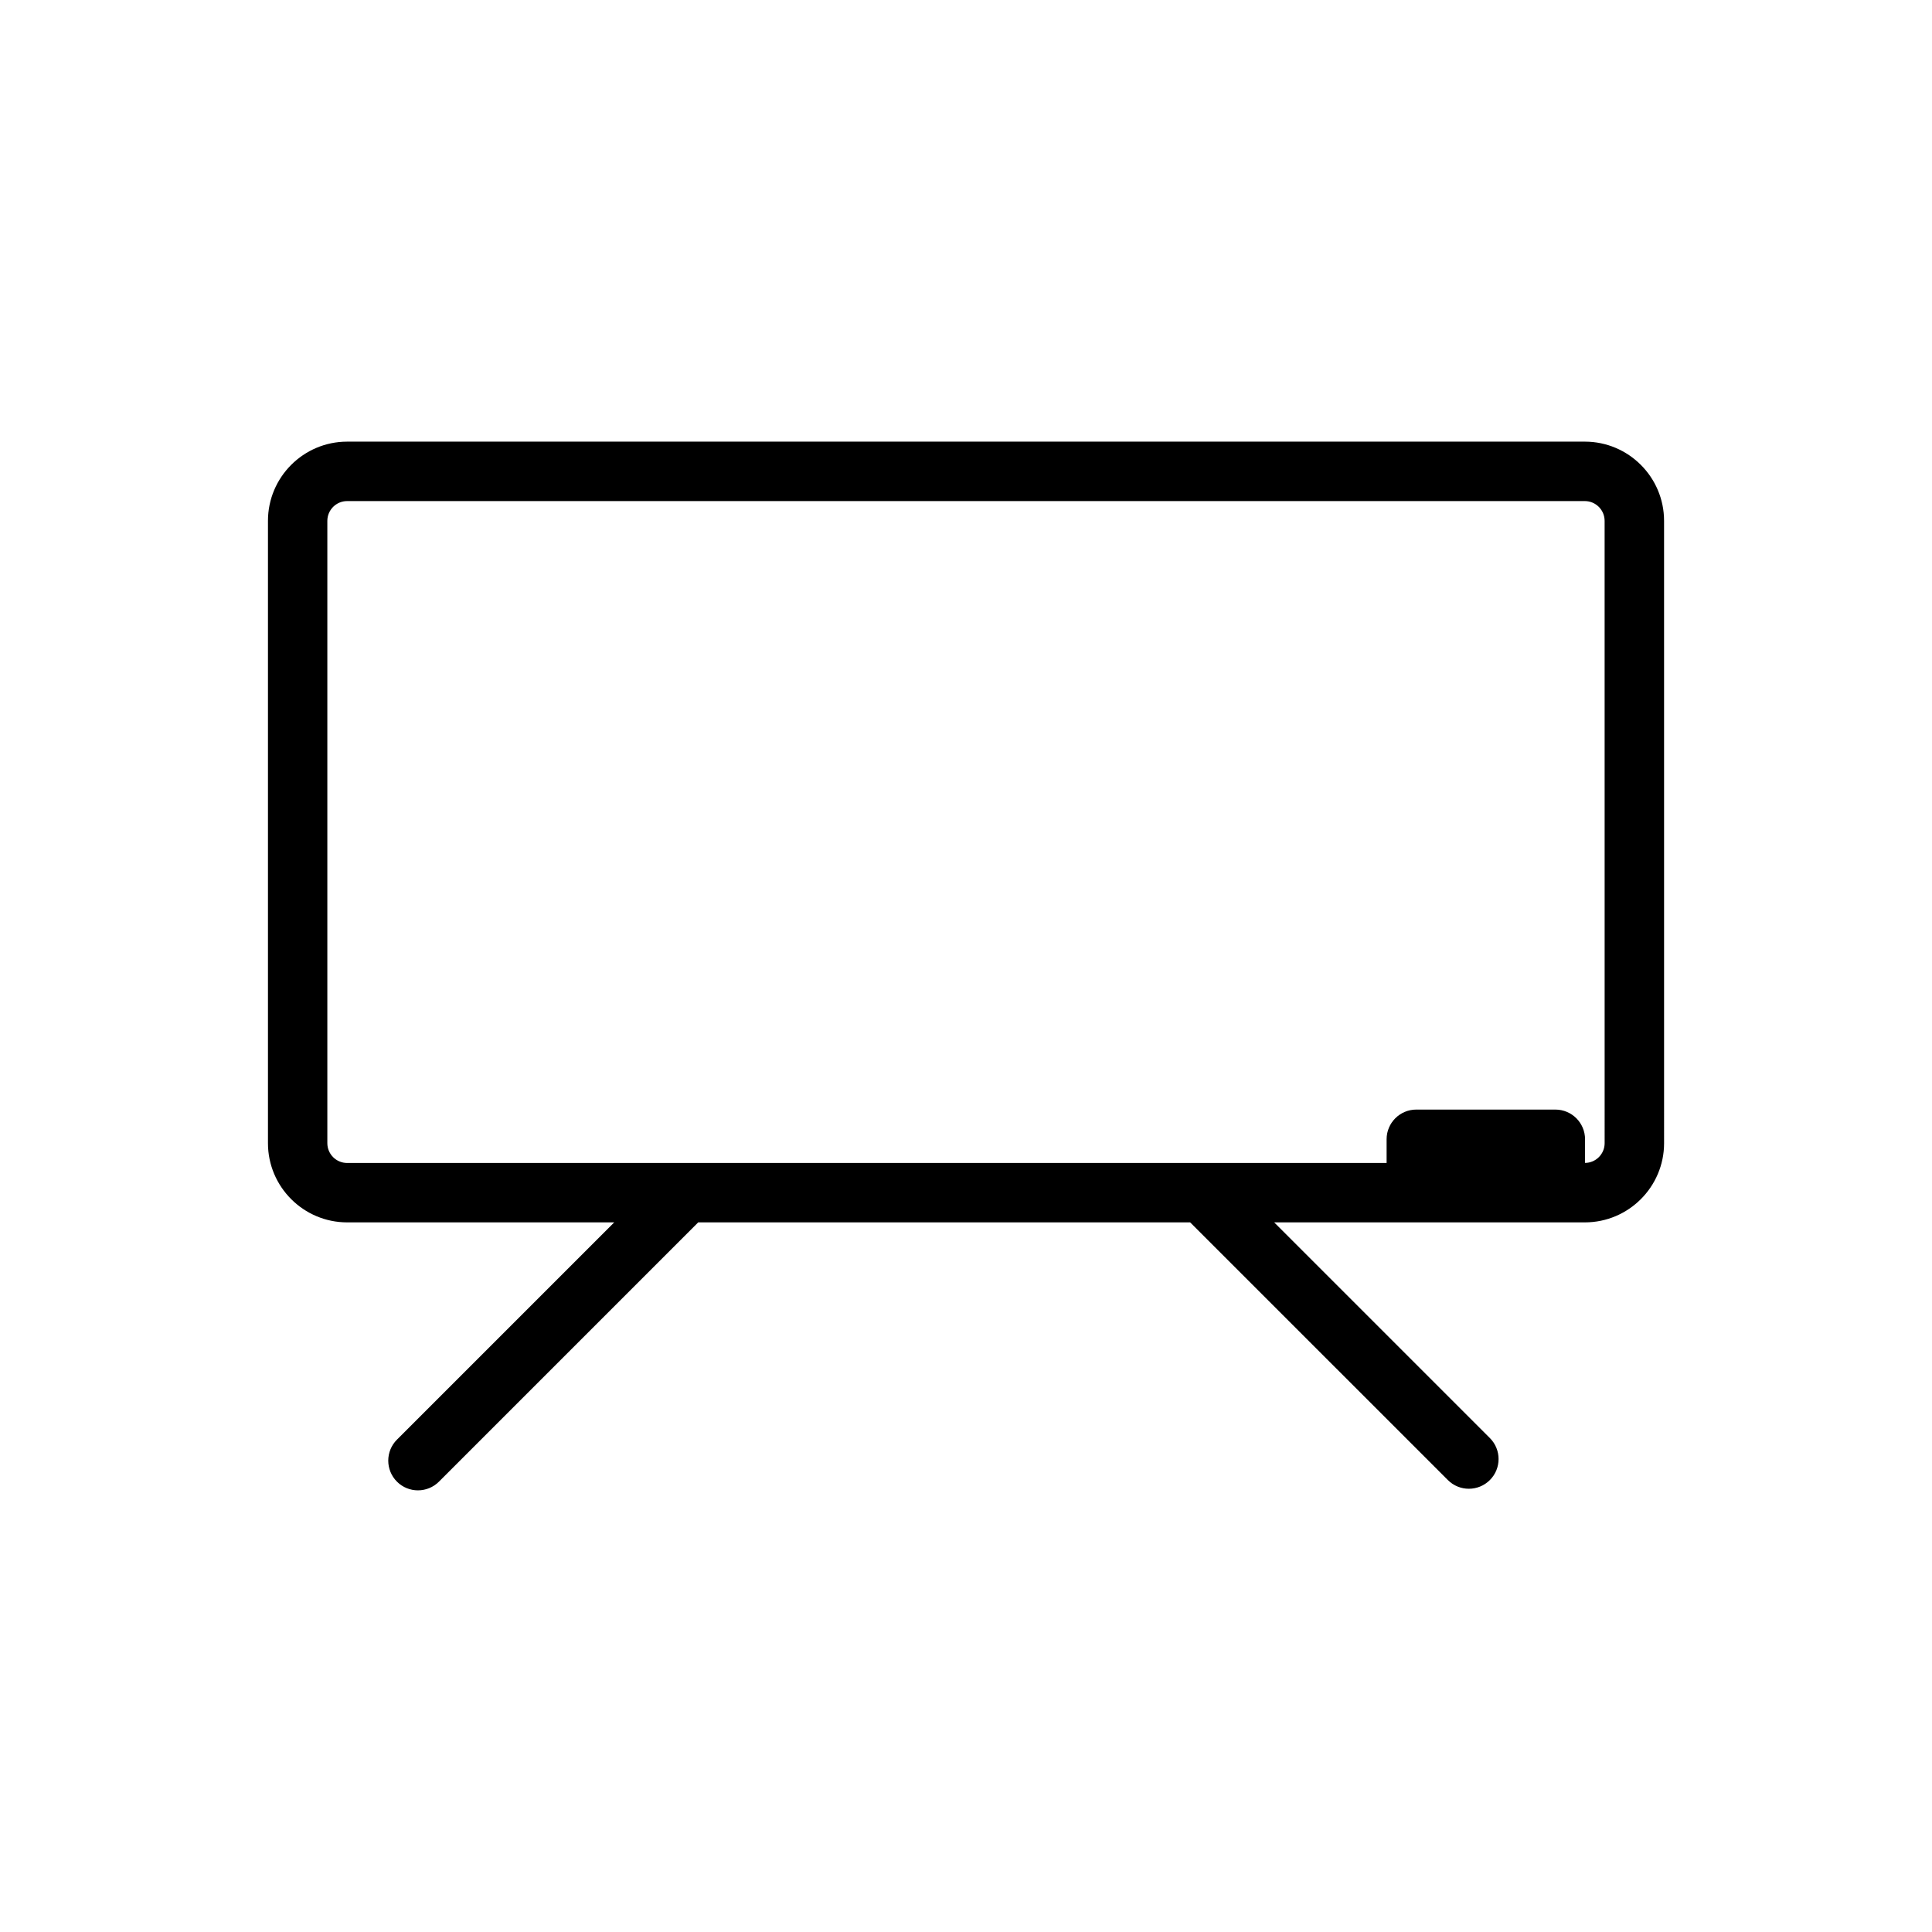 <?xml version="1.0" encoding="UTF-8"?>
<!-- Uploaded to: SVG Repo, www.svgrepo.com, Generator: SVG Repo Mixer Tools -->
<svg fill="#000000" width="800px" height="800px" version="1.1" viewBox="144 144 512 512" xmlns="http://www.w3.org/2000/svg">
 <path d="m564 261.04h-328c-11.574 0-20.988 9.418-20.988 20.996v164.91c0 11.578 9.418 20.996 20.992 20.996h70.77l-57.578 57.578c-3.074 3.074-3.074 8.055 0 11.133 1.539 1.539 3.551 2.305 5.566 2.305 2.016 0 4.027-0.77 5.566-2.305l68.707-68.711h130.37l68.293 68.289c3.074 3.074 8.055 3.074 11.133 0 3.074-3.074 3.074-8.055 0-11.133l-57.16-57.156h82.336c11.574 0 20.992-9.418 20.992-20.996l-0.004-164.91c0-11.578-9.418-20.996-20.992-20.996zm5.246 185.91c0 2.879-2.324 5.207-5.191 5.238v-6.269c0-4.352-3.523-7.871-7.871-7.871h-36.848c-4.348 0-7.871 3.519-7.871 7.871v6.281h-275.47c-2.894 0-5.246-2.352-5.246-5.25v-164.91c0-2.898 2.352-5.25 5.246-5.25h328c2.894 0 5.246 2.352 5.246 5.25z"/>
</svg>